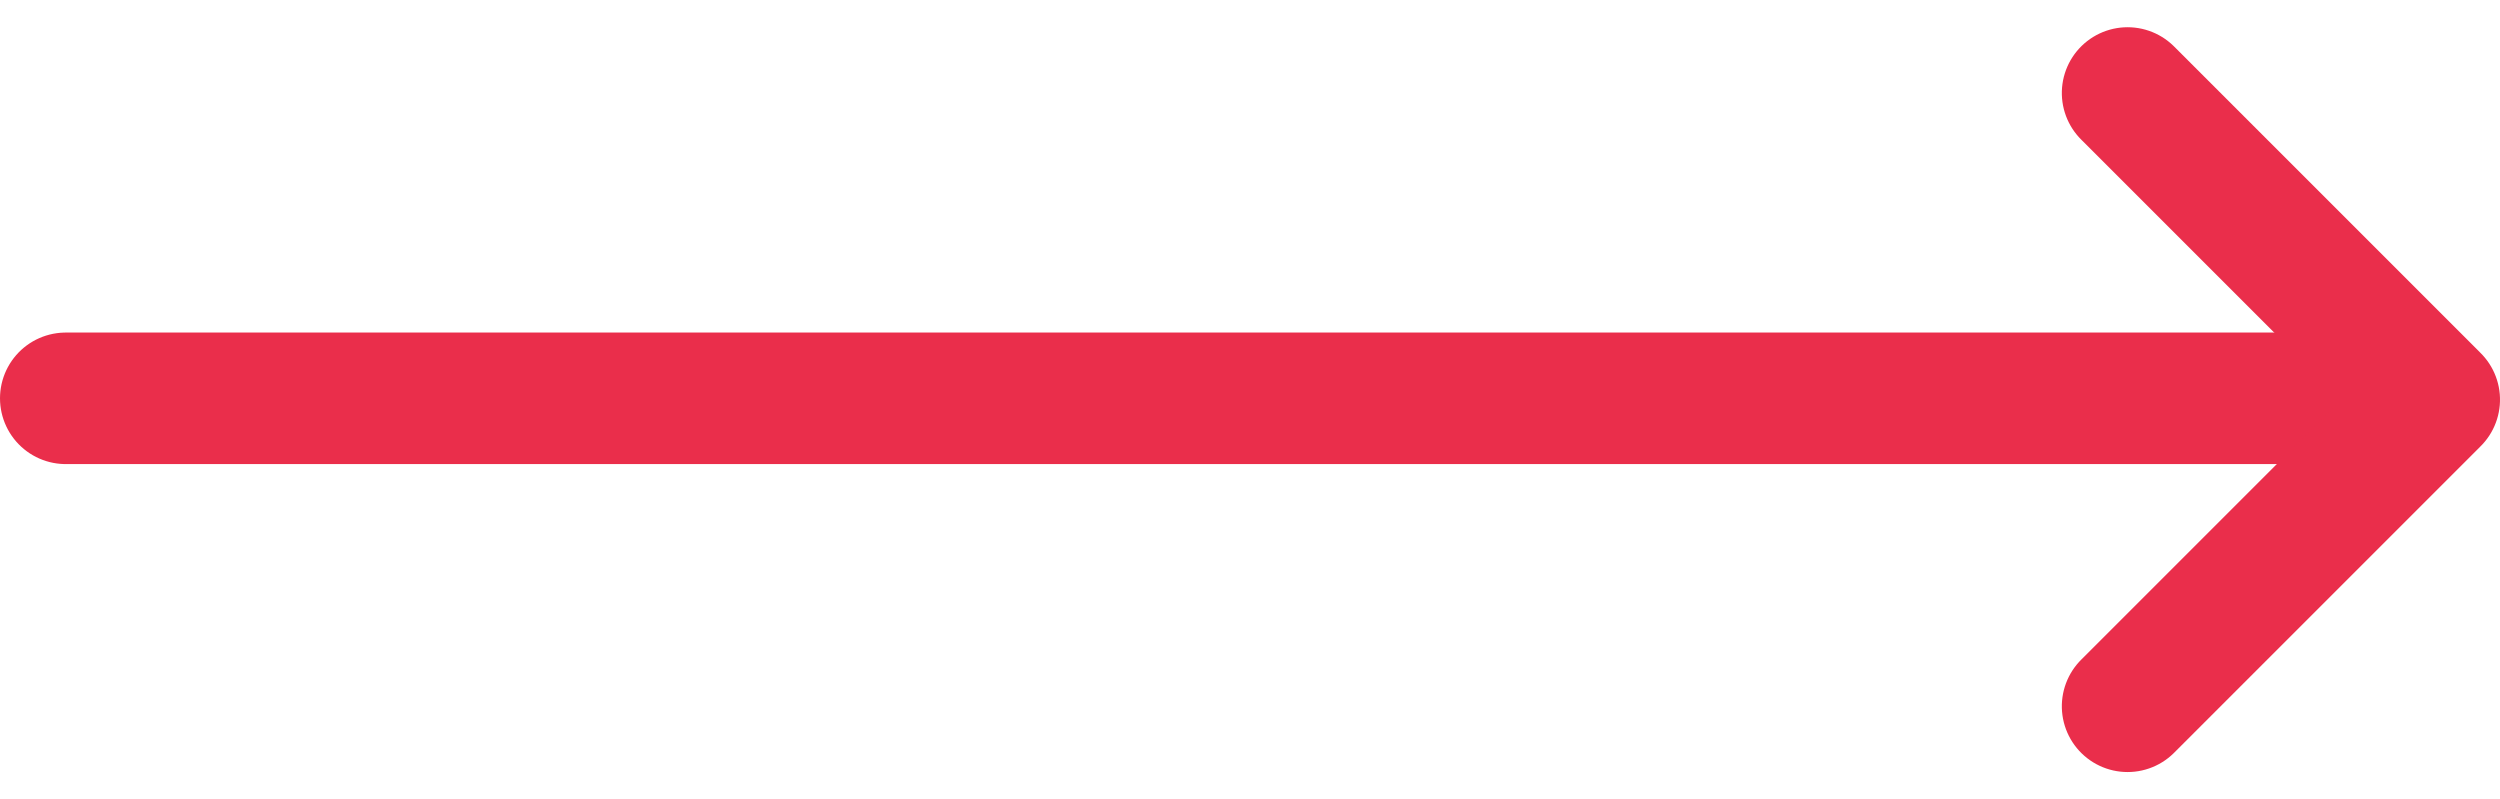 <svg xmlns="http://www.w3.org/2000/svg" width="38.016" height="12.154" viewBox="0 0 38.016 12.154">
  <g id="Group_2213" data-name="Group 2213" transform="translate(-1594.484 -990.22)">
    <path id="Path_8799" data-name="Path 8799" d="M34.853-.379H-.016" transform="translate(1595.5 996.656)" fill="#ea2e4b" stroke="#ea2e4b" stroke-linecap="round" stroke-width="2"/>
    <g id="Group_2472" data-name="Group 2472" transform="translate(1626.837 991.634)">
      <path id="Path_9328" data-name="Path 9328" d="M0,0,4.663,4.663,9.326,0" transform="translate(0 9.326) rotate(-90)" fill="none" stroke="#ea2e4b" stroke-linecap="round" stroke-linejoin="round" stroke-width="2"/>
    </g>
  </g>
</svg>
